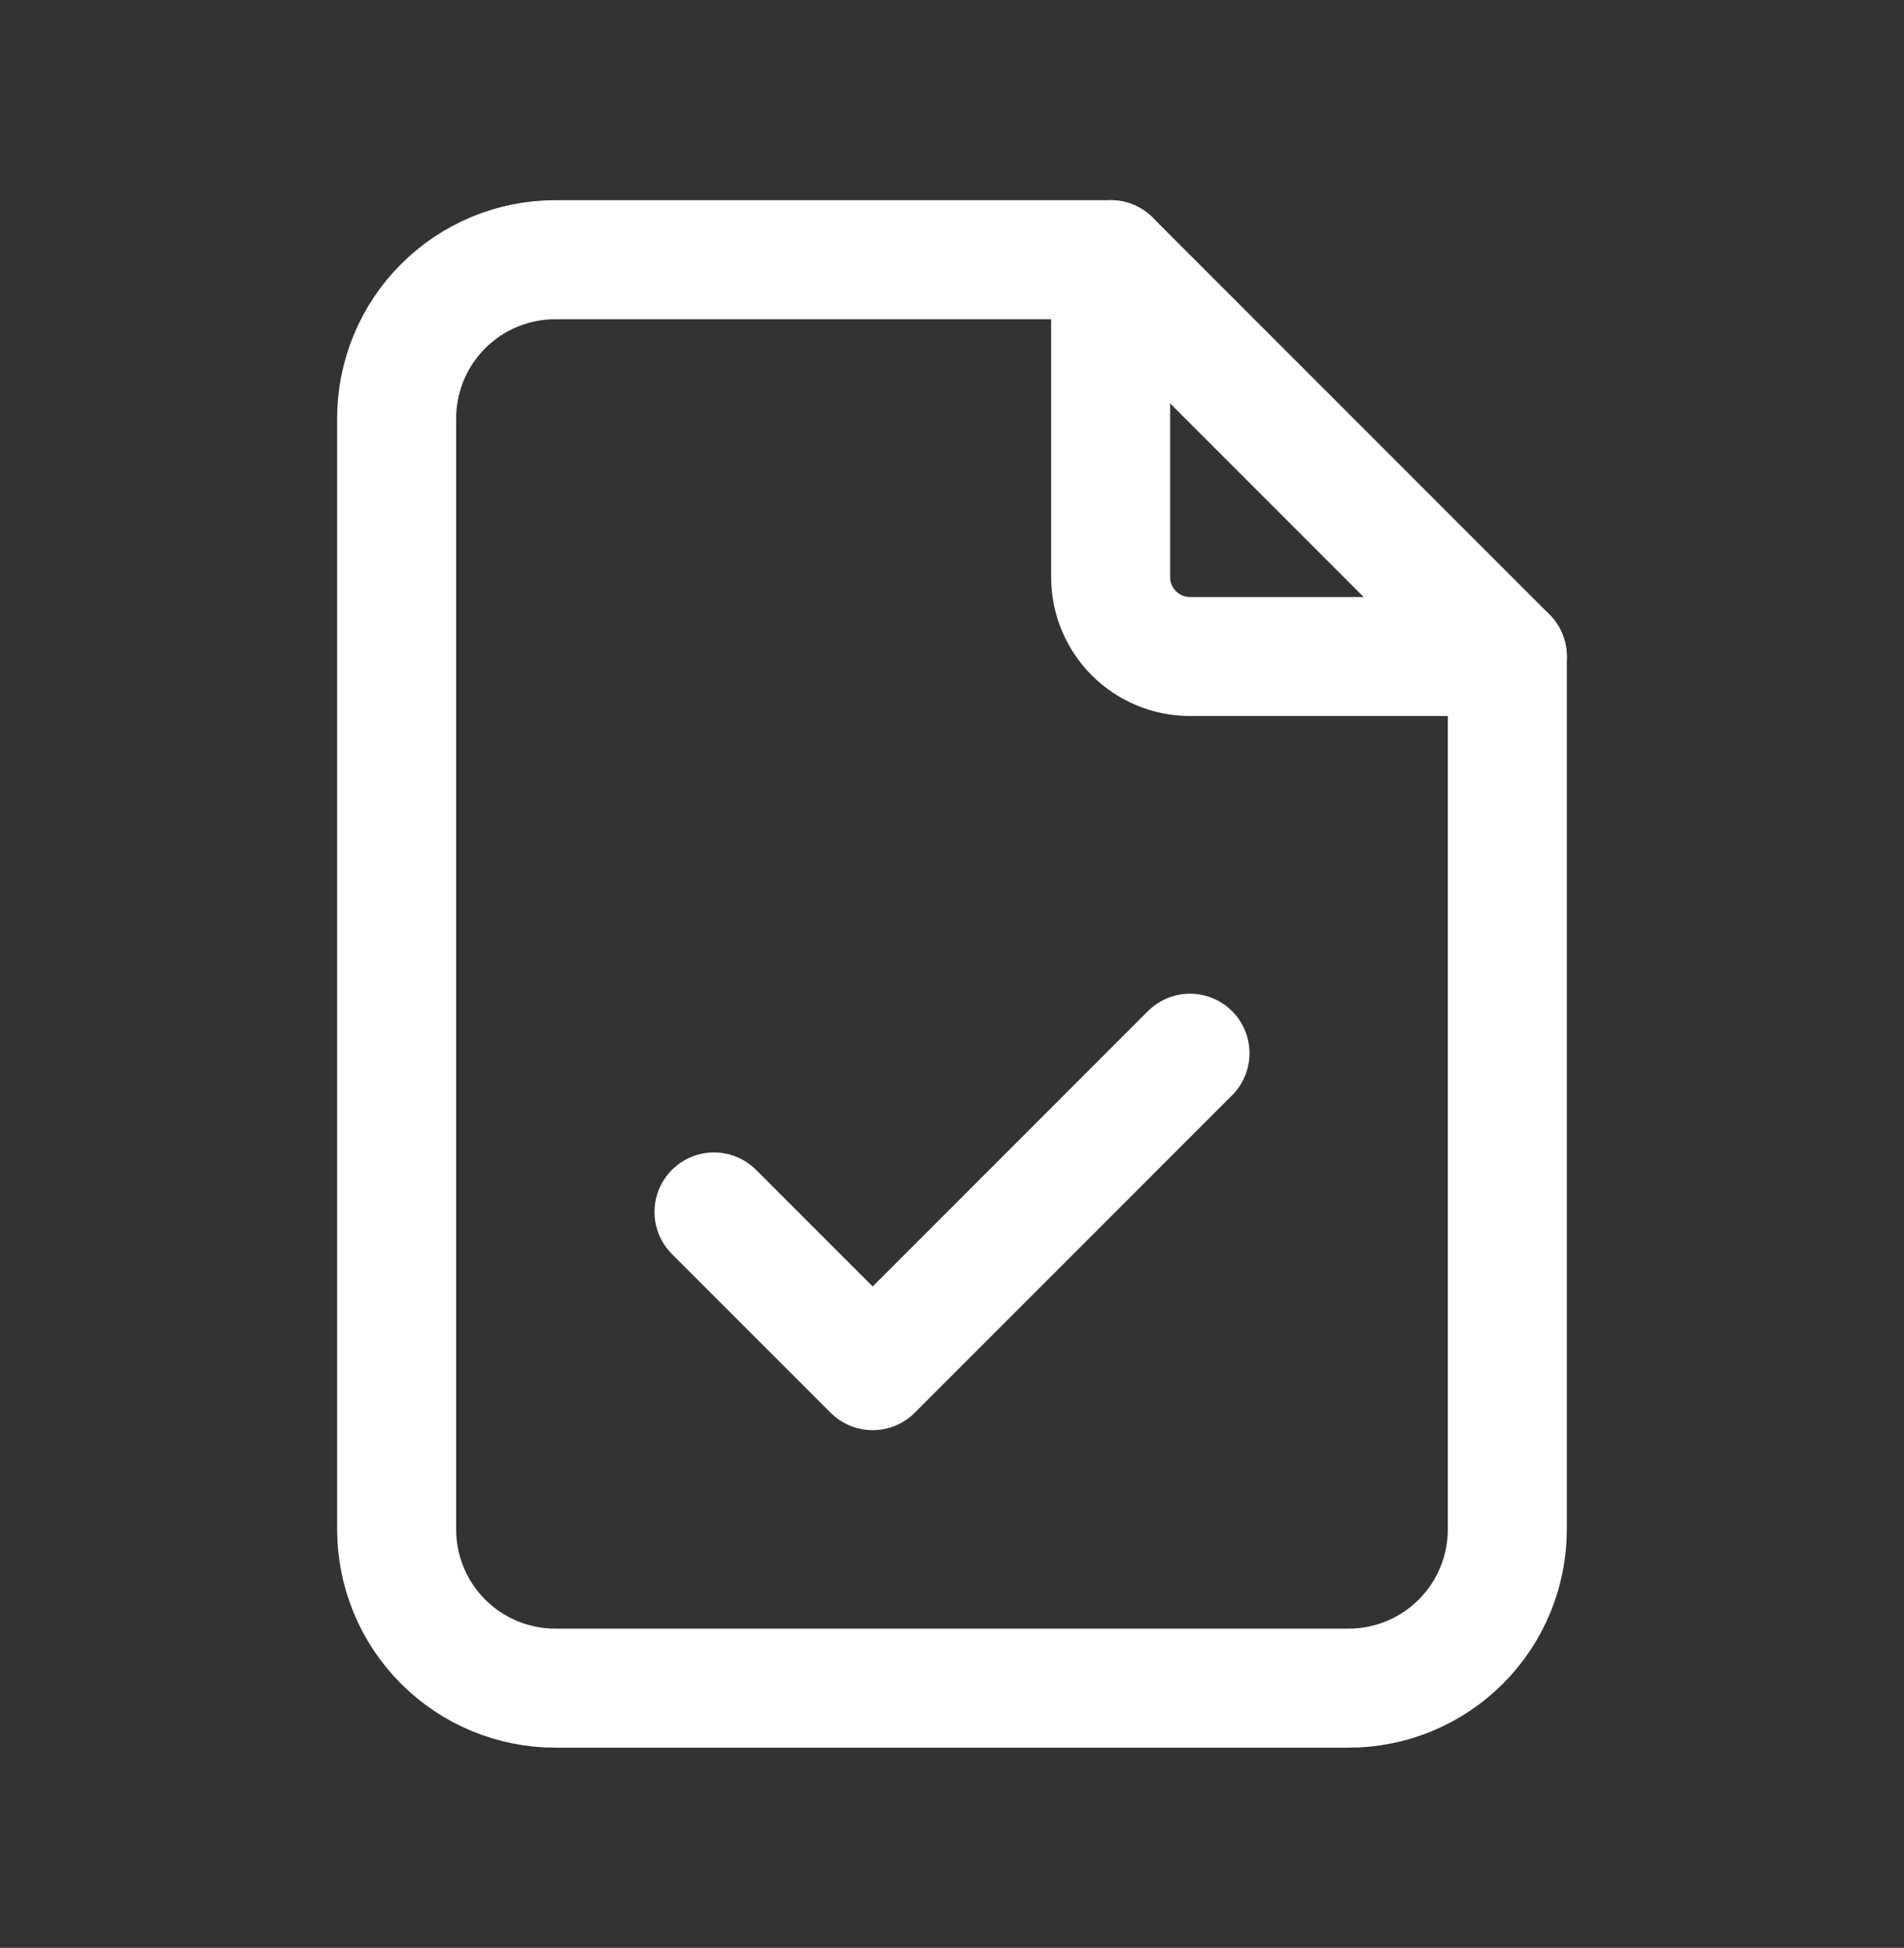 <?xml version="1.0" encoding="UTF-8"?> <svg xmlns="http://www.w3.org/2000/svg" width="44" height="45" viewBox="0 0 44 45" fill="none"><rect x="0" y="0" width="44" height="45" fill="#333333" stroke="none"/><g clip-path="url(#clip0_1_11764)"><path d="M25.666 6V13.333C25.666 13.82 25.859 14.286 26.203 14.63C26.547 14.973 27.013 15.167 27.499 15.167H34.833" stroke="white" stroke-width="2.75" stroke-linecap="round" stroke-linejoin="round"></path><path d="M31.166 39H12.833C11.86 39 10.928 38.614 10.24 37.926C9.552 37.238 9.166 36.306 9.166 35.333V9.667C9.166 8.694 9.552 7.762 10.24 7.074C10.928 6.386 11.86 6 12.833 6H25.666L34.833 15.167V35.333C34.833 36.306 34.446 37.238 33.759 37.926C33.071 38.614 32.139 39 31.166 39Z" stroke="white" stroke-width="2.75" stroke-linecap="round" stroke-linejoin="round"></path><path d="M16.5 27.999L20.167 31.665L27.5 24.332" stroke="white" stroke-width="2.75" stroke-linecap="round" stroke-linejoin="round"></path></g><defs><clipPath id="clip0_1_11764"><rect width="44" height="44" fill="white" transform="translate(0 0.5)"></rect></clipPath></defs></svg> 